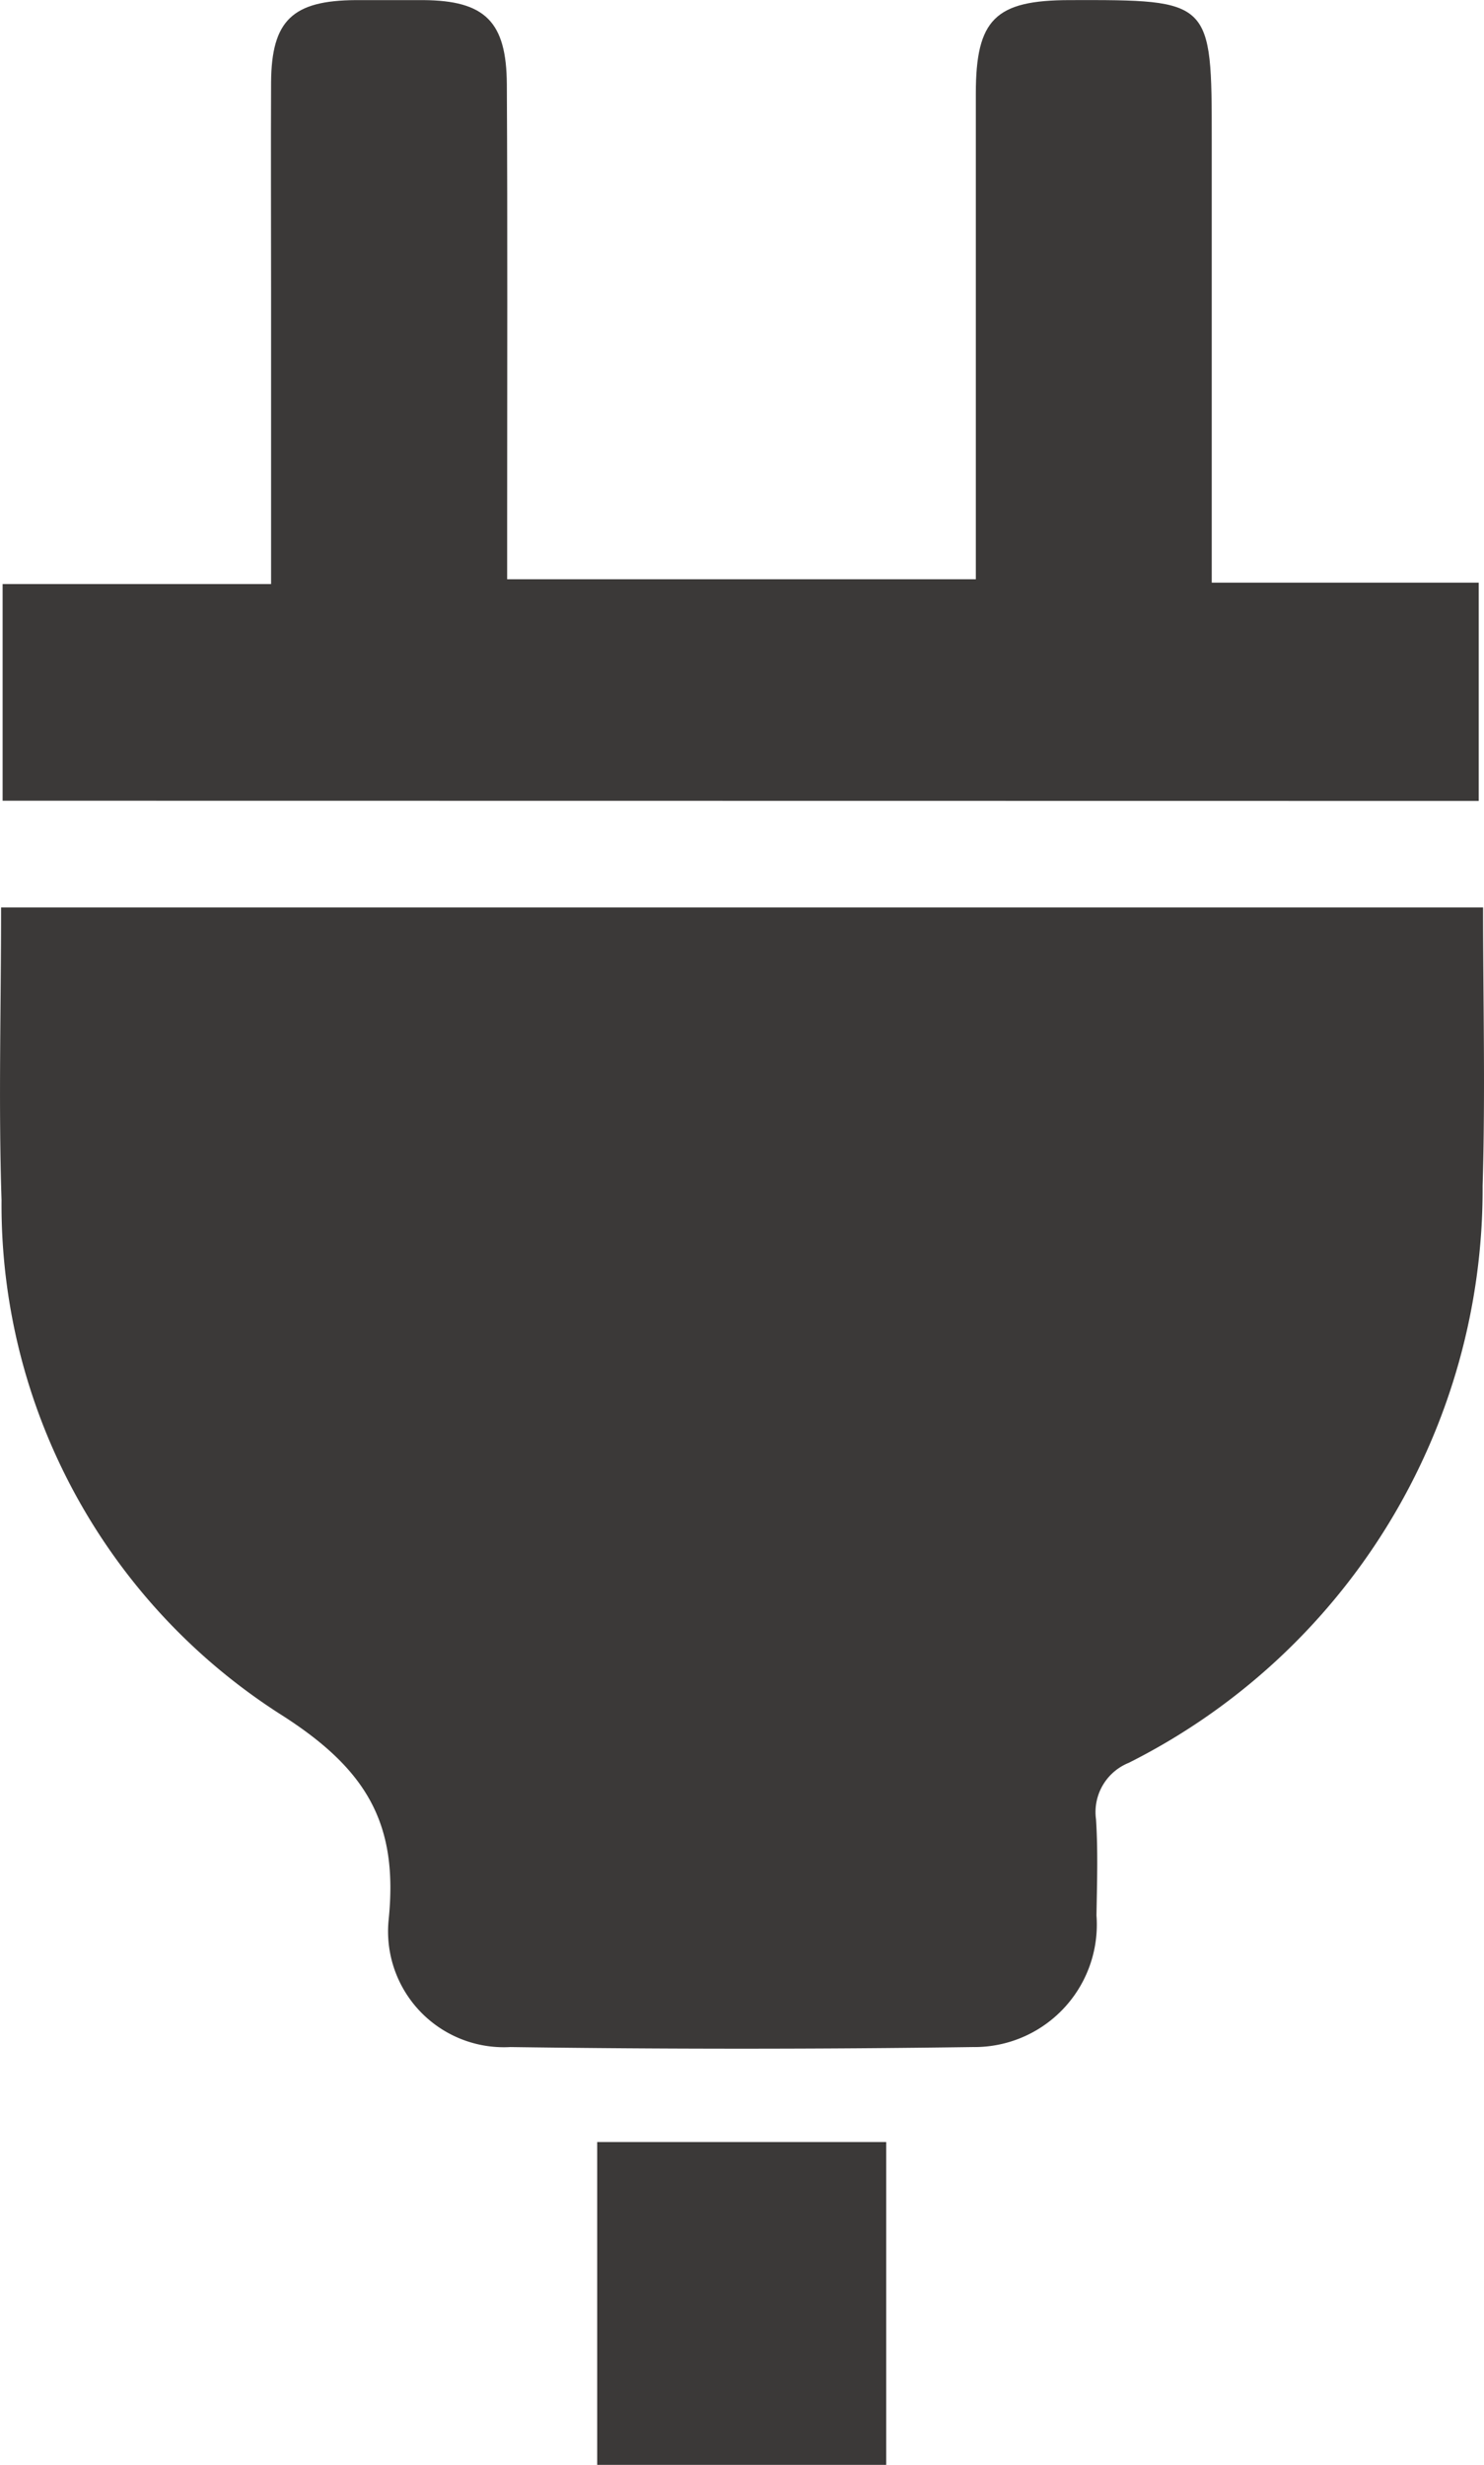 <svg id="グループ_2598" data-name="グループ 2598" xmlns="http://www.w3.org/2000/svg" width="28.905" height="48.007" viewBox="0 0 28.905 48.007">
  <path id="パス_463" data-name="パス 463" d="M771.847,822.8v-6.287h5.629V822.8Z" transform="translate(-760.215 -774.797)" fill="#3b3938"/>
  <path id="パス_464" data-name="パス 464" d="M768.086,808.7h28.866c0,1.824.046,3.623-.009,5.423a12.5,12.5,0,0,1-6.893,11.236,1.033,1.033,0,0,0-.637,1.1c.04.621.019,1.249.009,1.873a2.384,2.384,0,0,1-2.411,2.562q-4.5.064-9.006,0a2.256,2.256,0,0,1-2.371-2.47c.194-1.87-.415-2.928-2.073-3.989a11.775,11.775,0,0,1-5.466-10.036C768.034,812.527,768.086,810.657,768.086,808.7Z" transform="translate(-768.065 -791.028)" fill="#3b3938"/>
  <path id="パス_465" data-name="パス 465" d="M768.082,818.547v-4.22h5.229v-5.743c0-1.341-.006-2.685,0-4.029.009-1.206.418-1.593,1.655-1.6q.655,0,1.31,0c1.2.009,1.621.415,1.627,1.643.015,2.842.006,5.687.006,8.529v1.107h9.129v-1.021q0-4.217,0-8.437c0-1.449.381-1.818,1.824-1.821,2.771-.006,2.771-.006,2.771,2.731V814.3h5.2v4.251Z" transform="translate(-768.031 -802.953)" fill="#3b3938"/>
</svg>
